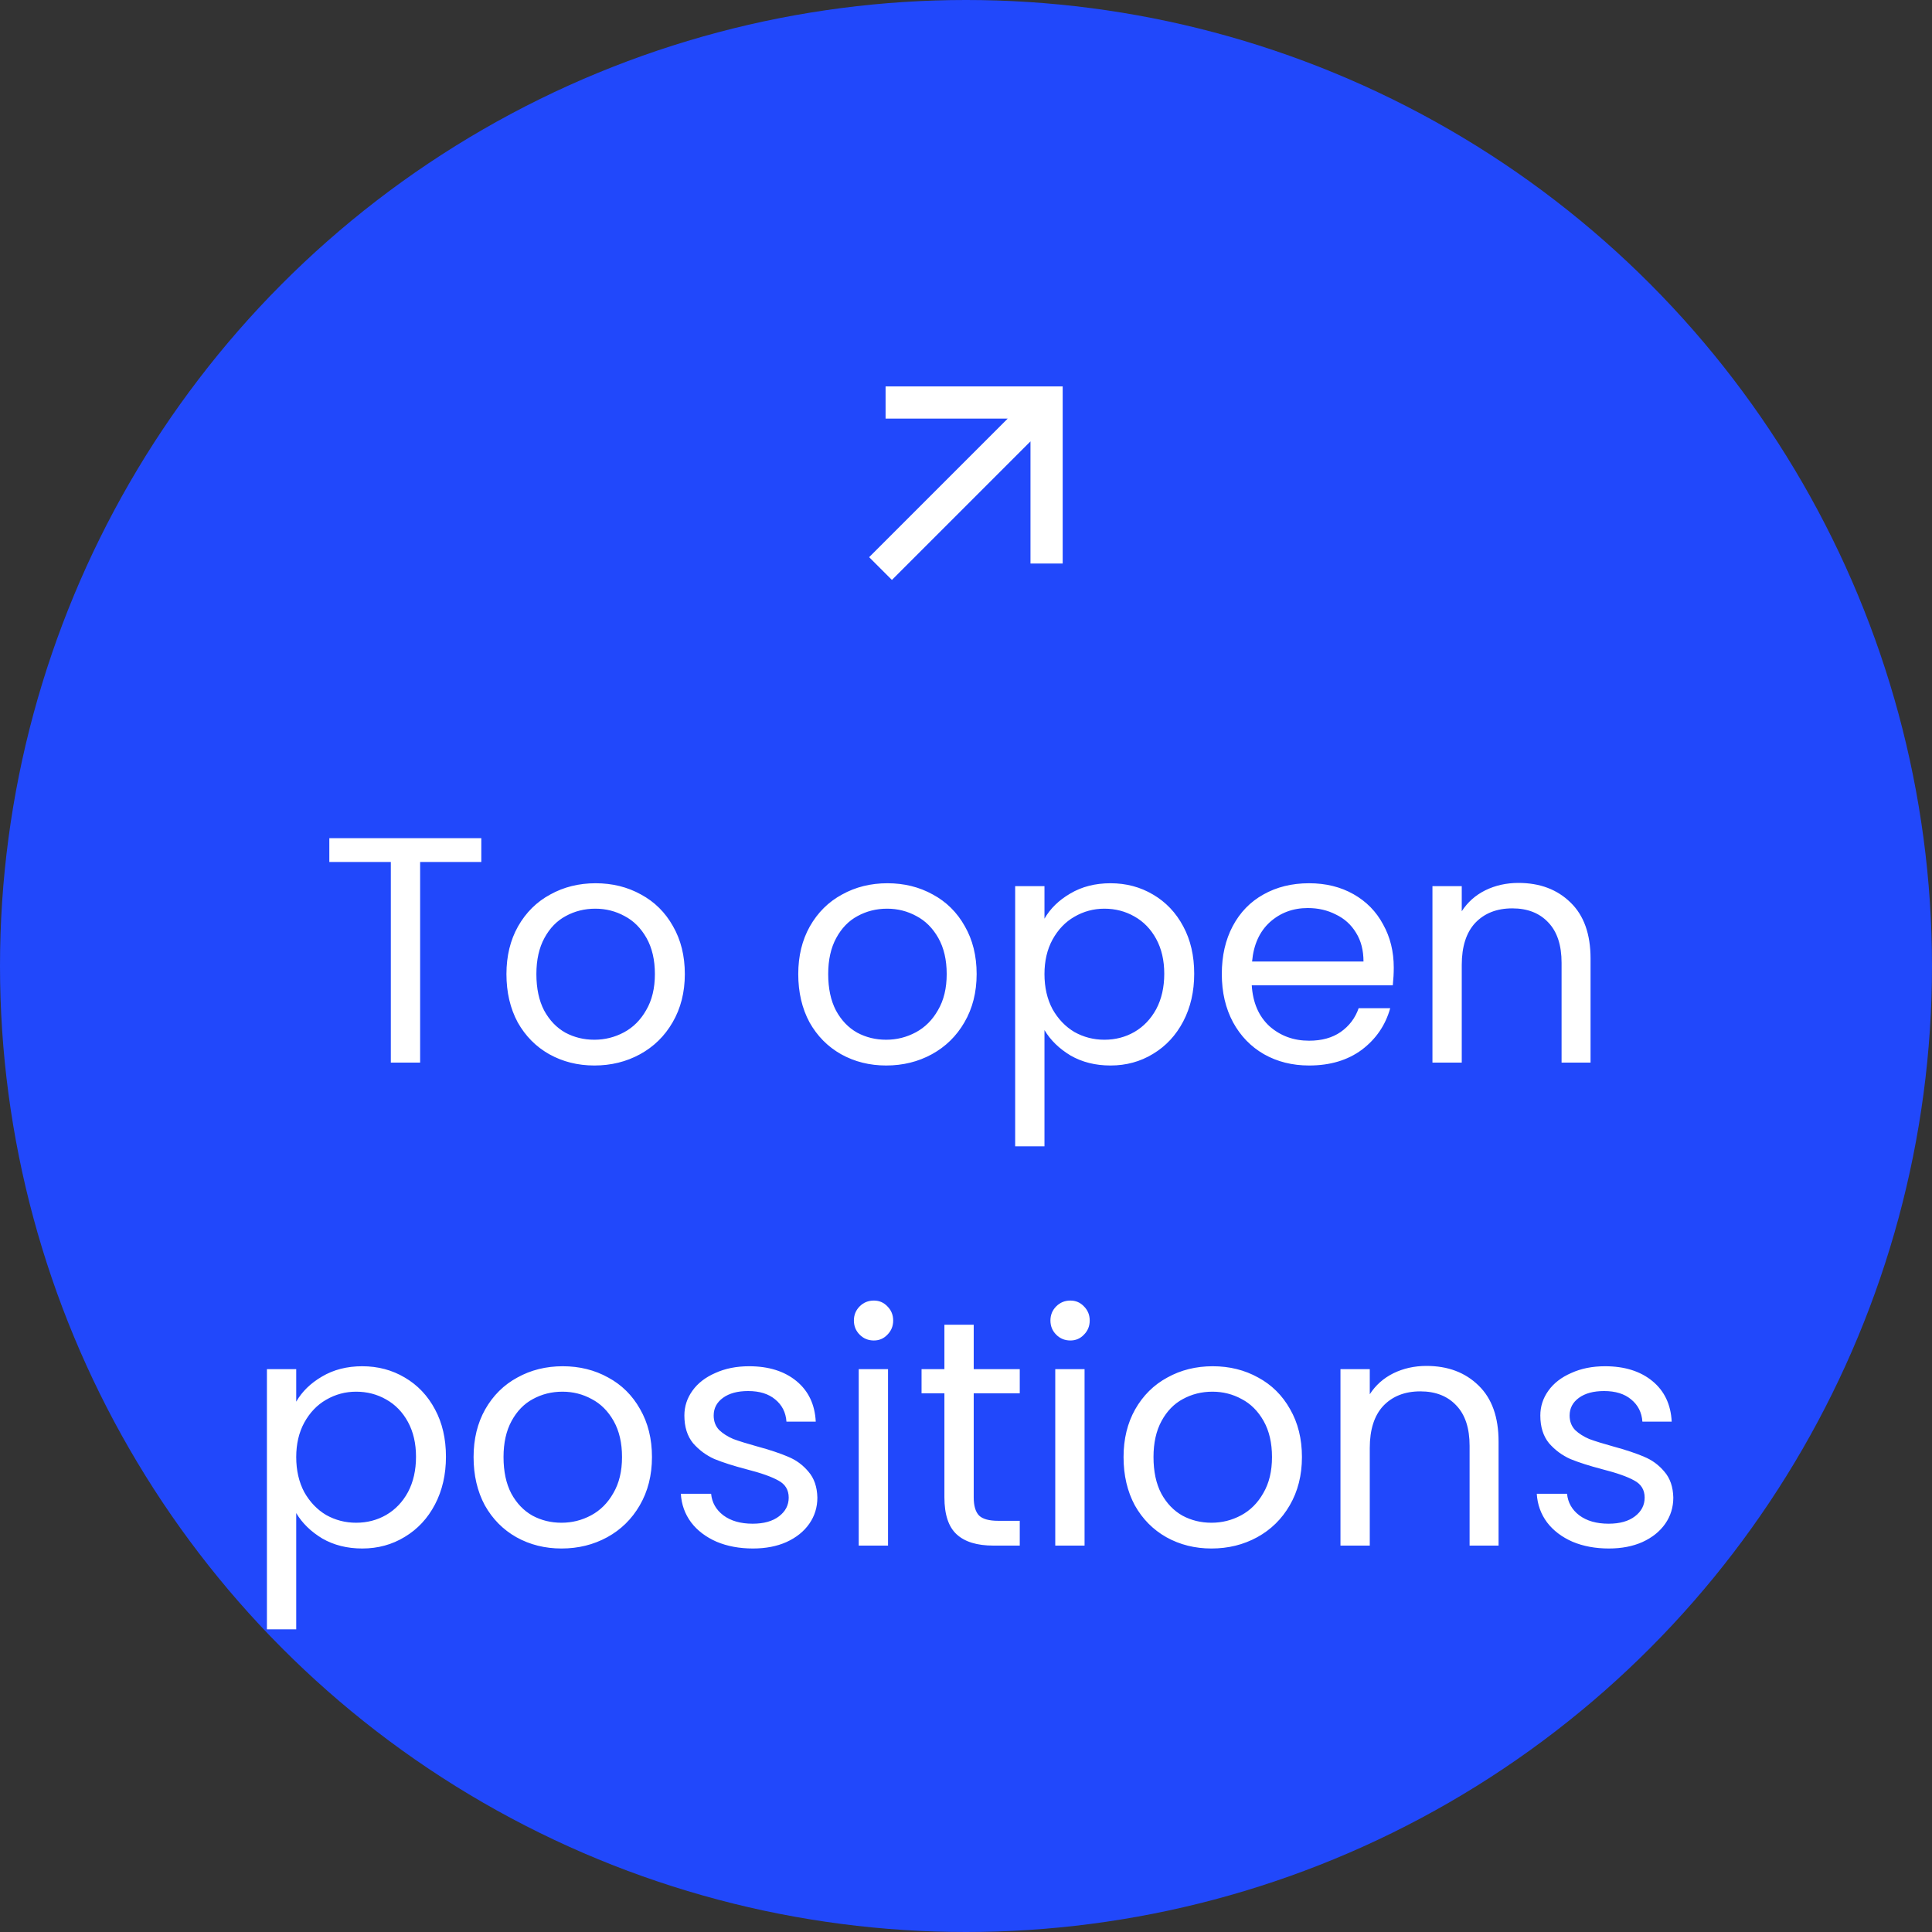 <svg width="120" height="120" viewBox="0 0 120 120" fill="none" xmlns="http://www.w3.org/2000/svg">
<rect x="0" y="0" width="120" height="120" fill="#333333" stroke="none"/>
<circle cx="60" cy="60" r="60" fill="#2148FB"/>
<g clip-path="url(#clip0_2962_19892)">
<path d="M64.005 27.414L55.398 36.021L53.984 34.607L62.59 26H55.005V24H66.005V35H64.005V27.414Z" fill="white"/>
</g>
<path d="M29.895 52.06V53.54H26.095V66H24.275V53.54H20.455V52.06H29.895ZM36.916 66.18C35.889 66.18 34.956 65.947 34.116 65.48C33.289 65.013 32.636 64.353 32.156 63.5C31.689 62.633 31.456 61.633 31.456 60.5C31.456 59.38 31.696 58.393 32.176 57.54C32.669 56.673 33.336 56.013 34.176 55.56C35.016 55.093 35.956 54.86 36.996 54.86C38.036 54.86 38.976 55.093 39.816 55.56C40.656 56.013 41.316 56.667 41.796 57.52C42.289 58.373 42.536 59.367 42.536 60.5C42.536 61.633 42.282 62.633 41.776 63.5C41.282 64.353 40.609 65.013 39.756 65.48C38.902 65.947 37.956 66.18 36.916 66.18ZM36.916 64.58C37.569 64.58 38.182 64.427 38.756 64.12C39.329 63.813 39.789 63.353 40.136 62.74C40.496 62.127 40.676 61.38 40.676 60.5C40.676 59.62 40.502 58.873 40.156 58.26C39.809 57.647 39.356 57.193 38.796 56.9C38.236 56.593 37.629 56.44 36.976 56.44C36.309 56.44 35.696 56.593 35.136 56.9C34.589 57.193 34.149 57.647 33.816 58.26C33.482 58.873 33.316 59.62 33.316 60.5C33.316 61.393 33.476 62.147 33.796 62.76C34.129 63.373 34.569 63.833 35.116 64.14C35.662 64.433 36.262 64.58 36.916 64.58ZM55.041 66.18C54.014 66.18 53.081 65.947 52.241 65.48C51.414 65.013 50.761 64.353 50.281 63.5C49.814 62.633 49.581 61.633 49.581 60.5C49.581 59.38 49.821 58.393 50.301 57.54C50.794 56.673 51.461 56.013 52.301 55.56C53.141 55.093 54.081 54.86 55.121 54.86C56.161 54.86 57.101 55.093 57.941 55.56C58.781 56.013 59.441 56.667 59.921 57.52C60.414 58.373 60.661 59.367 60.661 60.5C60.661 61.633 60.407 62.633 59.901 63.5C59.407 64.353 58.734 65.013 57.881 65.48C57.027 65.947 56.081 66.18 55.041 66.18ZM55.041 64.58C55.694 64.58 56.307 64.427 56.881 64.12C57.454 63.813 57.914 63.353 58.261 62.74C58.621 62.127 58.801 61.38 58.801 60.5C58.801 59.62 58.627 58.873 58.281 58.26C57.934 57.647 57.481 57.193 56.921 56.9C56.361 56.593 55.754 56.44 55.101 56.44C54.434 56.44 53.821 56.593 53.261 56.9C52.714 57.193 52.274 57.647 51.941 58.26C51.607 58.873 51.441 59.62 51.441 60.5C51.441 61.393 51.601 62.147 51.921 62.76C52.254 63.373 52.694 63.833 53.241 64.14C53.787 64.433 54.387 64.58 55.041 64.58ZM64.874 57.06C65.234 56.433 65.767 55.913 66.474 55.5C67.194 55.073 68.027 54.86 68.974 54.86C69.947 54.86 70.827 55.093 71.614 55.56C72.414 56.027 73.04 56.687 73.494 57.54C73.947 58.38 74.174 59.36 74.174 60.48C74.174 61.587 73.947 62.573 73.494 63.44C73.04 64.307 72.414 64.98 71.614 65.46C70.827 65.94 69.947 66.18 68.974 66.18C68.04 66.18 67.214 65.973 66.494 65.56C65.787 65.133 65.247 64.607 64.874 63.98V71.2H63.054V55.04H64.874V57.06ZM72.314 60.48C72.314 59.653 72.147 58.933 71.814 58.32C71.48 57.707 71.027 57.24 70.454 56.92C69.894 56.6 69.274 56.44 68.594 56.44C67.927 56.44 67.307 56.607 66.734 56.94C66.174 57.26 65.72 57.733 65.374 58.36C65.04 58.973 64.874 59.687 64.874 60.5C64.874 61.327 65.04 62.053 65.374 62.68C65.72 63.293 66.174 63.767 66.734 64.1C67.307 64.42 67.927 64.58 68.594 64.58C69.274 64.58 69.894 64.42 70.454 64.1C71.027 63.767 71.48 63.293 71.814 62.68C72.147 62.053 72.314 61.32 72.314 60.48ZM86.569 60.1C86.569 60.447 86.549 60.813 86.509 61.2H77.749C77.816 62.28 78.183 63.127 78.849 63.74C79.529 64.34 80.349 64.64 81.309 64.64C82.096 64.64 82.749 64.46 83.269 64.1C83.803 63.727 84.176 63.233 84.389 62.62H86.349C86.056 63.673 85.469 64.533 84.589 65.2C83.709 65.853 82.616 66.18 81.309 66.18C80.269 66.18 79.336 65.947 78.509 65.48C77.696 65.013 77.056 64.353 76.589 63.5C76.123 62.633 75.889 61.633 75.889 60.5C75.889 59.367 76.116 58.373 76.569 57.52C77.023 56.667 77.656 56.013 78.469 55.56C79.296 55.093 80.243 54.86 81.309 54.86C82.349 54.86 83.269 55.087 84.069 55.54C84.869 55.993 85.483 56.62 85.909 57.42C86.349 58.207 86.569 59.1 86.569 60.1ZM84.689 59.72C84.689 59.027 84.536 58.433 84.229 57.94C83.923 57.433 83.503 57.053 82.969 56.8C82.449 56.533 81.869 56.4 81.229 56.4C80.309 56.4 79.523 56.693 78.869 57.28C78.229 57.867 77.863 58.68 77.769 59.72H84.689ZM94.312 54.84C95.645 54.84 96.725 55.247 97.552 56.06C98.378 56.86 98.792 58.02 98.792 59.54V66H96.992V59.8C96.992 58.707 96.718 57.873 96.172 57.3C95.625 56.713 94.878 56.42 93.932 56.42C92.972 56.42 92.205 56.72 91.632 57.32C91.072 57.92 90.792 58.793 90.792 59.94V66H88.972V55.04H90.792V56.6C91.152 56.04 91.638 55.607 92.252 55.3C92.878 54.993 93.565 54.84 94.312 54.84ZM18.399 87.06C18.759 86.433 19.292 85.913 19.999 85.5C20.719 85.073 21.552 84.86 22.499 84.86C23.472 84.86 24.352 85.093 25.139 85.56C25.939 86.027 26.566 86.687 27.019 87.54C27.472 88.38 27.699 89.36 27.699 90.48C27.699 91.587 27.472 92.573 27.019 93.44C26.566 94.307 25.939 94.98 25.139 95.46C24.352 95.94 23.472 96.18 22.499 96.18C21.566 96.18 20.739 95.973 20.019 95.56C19.312 95.133 18.772 94.607 18.399 93.98V101.2H16.579V85.04H18.399V87.06ZM25.839 90.48C25.839 89.653 25.672 88.933 25.339 88.32C25.006 87.707 24.552 87.24 23.979 86.92C23.419 86.6 22.799 86.44 22.119 86.44C21.452 86.44 20.832 86.607 20.259 86.94C19.699 87.26 19.246 87.733 18.899 88.36C18.566 88.973 18.399 89.687 18.399 90.5C18.399 91.327 18.566 92.053 18.899 92.68C19.246 93.293 19.699 93.767 20.259 94.1C20.832 94.42 21.452 94.58 22.119 94.58C22.799 94.58 23.419 94.42 23.979 94.1C24.552 93.767 25.006 93.293 25.339 92.68C25.672 92.053 25.839 91.32 25.839 90.48ZM34.875 96.18C33.848 96.18 32.915 95.947 32.075 95.48C31.248 95.013 30.595 94.353 30.115 93.5C29.648 92.633 29.415 91.633 29.415 90.5C29.415 89.38 29.655 88.393 30.135 87.54C30.628 86.673 31.295 86.013 32.135 85.56C32.975 85.093 33.915 84.86 34.955 84.86C35.995 84.86 36.935 85.093 37.775 85.56C38.615 86.013 39.275 86.667 39.755 87.52C40.248 88.373 40.495 89.367 40.495 90.5C40.495 91.633 40.241 92.633 39.735 93.5C39.241 94.353 38.568 95.013 37.715 95.48C36.861 95.947 35.915 96.18 34.875 96.18ZM34.875 94.58C35.528 94.58 36.141 94.427 36.715 94.12C37.288 93.813 37.748 93.353 38.095 92.74C38.455 92.127 38.635 91.38 38.635 90.5C38.635 89.62 38.461 88.873 38.115 88.26C37.768 87.647 37.315 87.193 36.755 86.9C36.195 86.593 35.588 86.44 34.935 86.44C34.268 86.44 33.655 86.593 33.095 86.9C32.548 87.193 32.108 87.647 31.775 88.26C31.441 88.873 31.275 89.62 31.275 90.5C31.275 91.393 31.435 92.147 31.755 92.76C32.088 93.373 32.528 93.833 33.075 94.14C33.621 94.433 34.221 94.58 34.875 94.58ZM46.768 96.18C45.928 96.18 45.174 96.04 44.508 95.76C43.841 95.467 43.314 95.067 42.928 94.56C42.541 94.04 42.328 93.447 42.288 92.78H44.168C44.221 93.327 44.474 93.773 44.928 94.12C45.394 94.467 46.001 94.64 46.748 94.64C47.441 94.64 47.988 94.487 48.388 94.18C48.788 93.873 48.988 93.487 48.988 93.02C48.988 92.54 48.774 92.187 48.348 91.96C47.921 91.72 47.261 91.487 46.368 91.26C45.554 91.047 44.888 90.833 44.368 90.62C43.861 90.393 43.421 90.067 43.048 89.64C42.688 89.2 42.508 88.627 42.508 87.92C42.508 87.36 42.674 86.847 43.008 86.38C43.341 85.913 43.814 85.547 44.428 85.28C45.041 85 45.741 84.86 46.528 84.86C47.741 84.86 48.721 85.167 49.468 85.78C50.214 86.393 50.614 87.233 50.668 88.3H48.848C48.808 87.727 48.574 87.267 48.148 86.92C47.734 86.573 47.174 86.4 46.468 86.4C45.814 86.4 45.294 86.54 44.908 86.82C44.521 87.1 44.328 87.467 44.328 87.92C44.328 88.28 44.441 88.58 44.668 88.82C44.908 89.047 45.201 89.233 45.548 89.38C45.908 89.513 46.401 89.667 47.028 89.84C47.814 90.053 48.454 90.267 48.948 90.48C49.441 90.68 49.861 90.987 50.208 91.4C50.568 91.813 50.754 92.353 50.768 93.02C50.768 93.62 50.601 94.16 50.268 94.64C49.934 95.12 49.461 95.5 48.848 95.78C48.248 96.047 47.554 96.18 46.768 96.18ZM54.277 83.26C53.93 83.26 53.637 83.14 53.397 82.9C53.157 82.66 53.037 82.367 53.037 82.02C53.037 81.673 53.157 81.38 53.397 81.14C53.637 80.9 53.93 80.78 54.277 80.78C54.61 80.78 54.89 80.9 55.117 81.14C55.357 81.38 55.477 81.673 55.477 82.02C55.477 82.367 55.357 82.66 55.117 82.9C54.89 83.14 54.61 83.26 54.277 83.26ZM55.157 85.04V96H53.337V85.04H55.157ZM60.479 86.54V93C60.479 93.533 60.592 93.913 60.819 94.14C61.045 94.353 61.439 94.46 61.999 94.46H63.339V96H61.699C60.685 96 59.925 95.767 59.419 95.3C58.912 94.833 58.659 94.067 58.659 93V86.54H57.239V85.04H58.659V82.28H60.479V85.04H63.339V86.54H60.479ZM66.484 83.26C66.137 83.26 65.844 83.14 65.604 82.9C65.364 82.66 65.244 82.367 65.244 82.02C65.244 81.673 65.364 81.38 65.604 81.14C65.844 80.9 66.137 80.78 66.484 80.78C66.817 80.78 67.097 80.9 67.324 81.14C67.564 81.38 67.684 81.673 67.684 82.02C67.684 82.367 67.564 82.66 67.324 82.9C67.097 83.14 66.817 83.26 66.484 83.26ZM67.364 85.04V96H65.544V85.04H67.364ZM75.246 96.18C74.219 96.18 73.286 95.947 72.446 95.48C71.619 95.013 70.966 94.353 70.486 93.5C70.019 92.633 69.786 91.633 69.786 90.5C69.786 89.38 70.026 88.393 70.506 87.54C70.999 86.673 71.666 86.013 72.506 85.56C73.346 85.093 74.286 84.86 75.326 84.86C76.366 84.86 77.306 85.093 78.146 85.56C78.986 86.013 79.646 86.667 80.126 87.52C80.619 88.373 80.866 89.367 80.866 90.5C80.866 91.633 80.612 92.633 80.106 93.5C79.612 94.353 78.939 95.013 78.086 95.48C77.232 95.947 76.286 96.18 75.246 96.18ZM75.246 94.58C75.899 94.58 76.512 94.427 77.086 94.12C77.659 93.813 78.119 93.353 78.466 92.74C78.826 92.127 79.006 91.38 79.006 90.5C79.006 89.62 78.832 88.873 78.486 88.26C78.139 87.647 77.686 87.193 77.126 86.9C76.566 86.593 75.959 86.44 75.306 86.44C74.639 86.44 74.026 86.593 73.466 86.9C72.919 87.193 72.479 87.647 72.146 88.26C71.812 88.873 71.646 89.62 71.646 90.5C71.646 91.393 71.806 92.147 72.126 92.76C72.459 93.373 72.899 93.833 73.446 94.14C73.992 94.433 74.592 94.58 75.246 94.58ZM88.599 84.84C89.932 84.84 91.012 85.247 91.839 86.06C92.665 86.86 93.079 88.02 93.079 89.54V96H91.279V89.8C91.279 88.707 91.005 87.873 90.459 87.3C89.912 86.713 89.165 86.42 88.219 86.42C87.259 86.42 86.492 86.72 85.919 87.32C85.359 87.92 85.079 88.793 85.079 89.94V96H83.259V85.04H85.079V86.6C85.439 86.04 85.925 85.607 86.539 85.3C87.165 84.993 87.852 84.84 88.599 84.84ZM99.932 96.18C99.092 96.18 98.338 96.04 97.672 95.76C97.005 95.467 96.478 95.067 96.092 94.56C95.705 94.04 95.492 93.447 95.452 92.78H97.332C97.385 93.327 97.638 93.773 98.092 94.12C98.558 94.467 99.165 94.64 99.912 94.64C100.605 94.64 101.152 94.487 101.552 94.18C101.952 93.873 102.152 93.487 102.152 93.02C102.152 92.54 101.938 92.187 101.512 91.96C101.085 91.72 100.425 91.487 99.532 91.26C98.718 91.047 98.052 90.833 97.532 90.62C97.025 90.393 96.585 90.067 96.212 89.64C95.852 89.2 95.672 88.627 95.672 87.92C95.672 87.36 95.838 86.847 96.172 86.38C96.505 85.913 96.978 85.547 97.592 85.28C98.205 85 98.905 84.86 99.692 84.86C100.905 84.86 101.885 85.167 102.632 85.78C103.378 86.393 103.778 87.233 103.832 88.3H102.012C101.972 87.727 101.738 87.267 101.312 86.92C100.898 86.573 100.338 86.4 99.632 86.4C98.978 86.4 98.458 86.54 98.072 86.82C97.685 87.1 97.492 87.467 97.492 87.92C97.492 88.28 97.605 88.58 97.832 88.82C98.072 89.047 98.365 89.233 98.712 89.38C99.072 89.513 99.565 89.667 100.192 89.84C100.978 90.053 101.618 90.267 102.112 90.48C102.605 90.68 103.025 90.987 103.372 91.4C103.732 91.813 103.918 92.353 103.932 93.02C103.932 93.62 103.765 94.16 103.432 94.64C103.098 95.12 102.625 95.5 102.012 95.78C101.412 96.047 100.718 96.18 99.932 96.18Z" fill="white"/>
<defs>
<clipPath id="clip0_2962_19892">
<rect width="24" height="24" fill="white" transform="translate(48 18)"/>
</clipPath>
</defs>
</svg>

